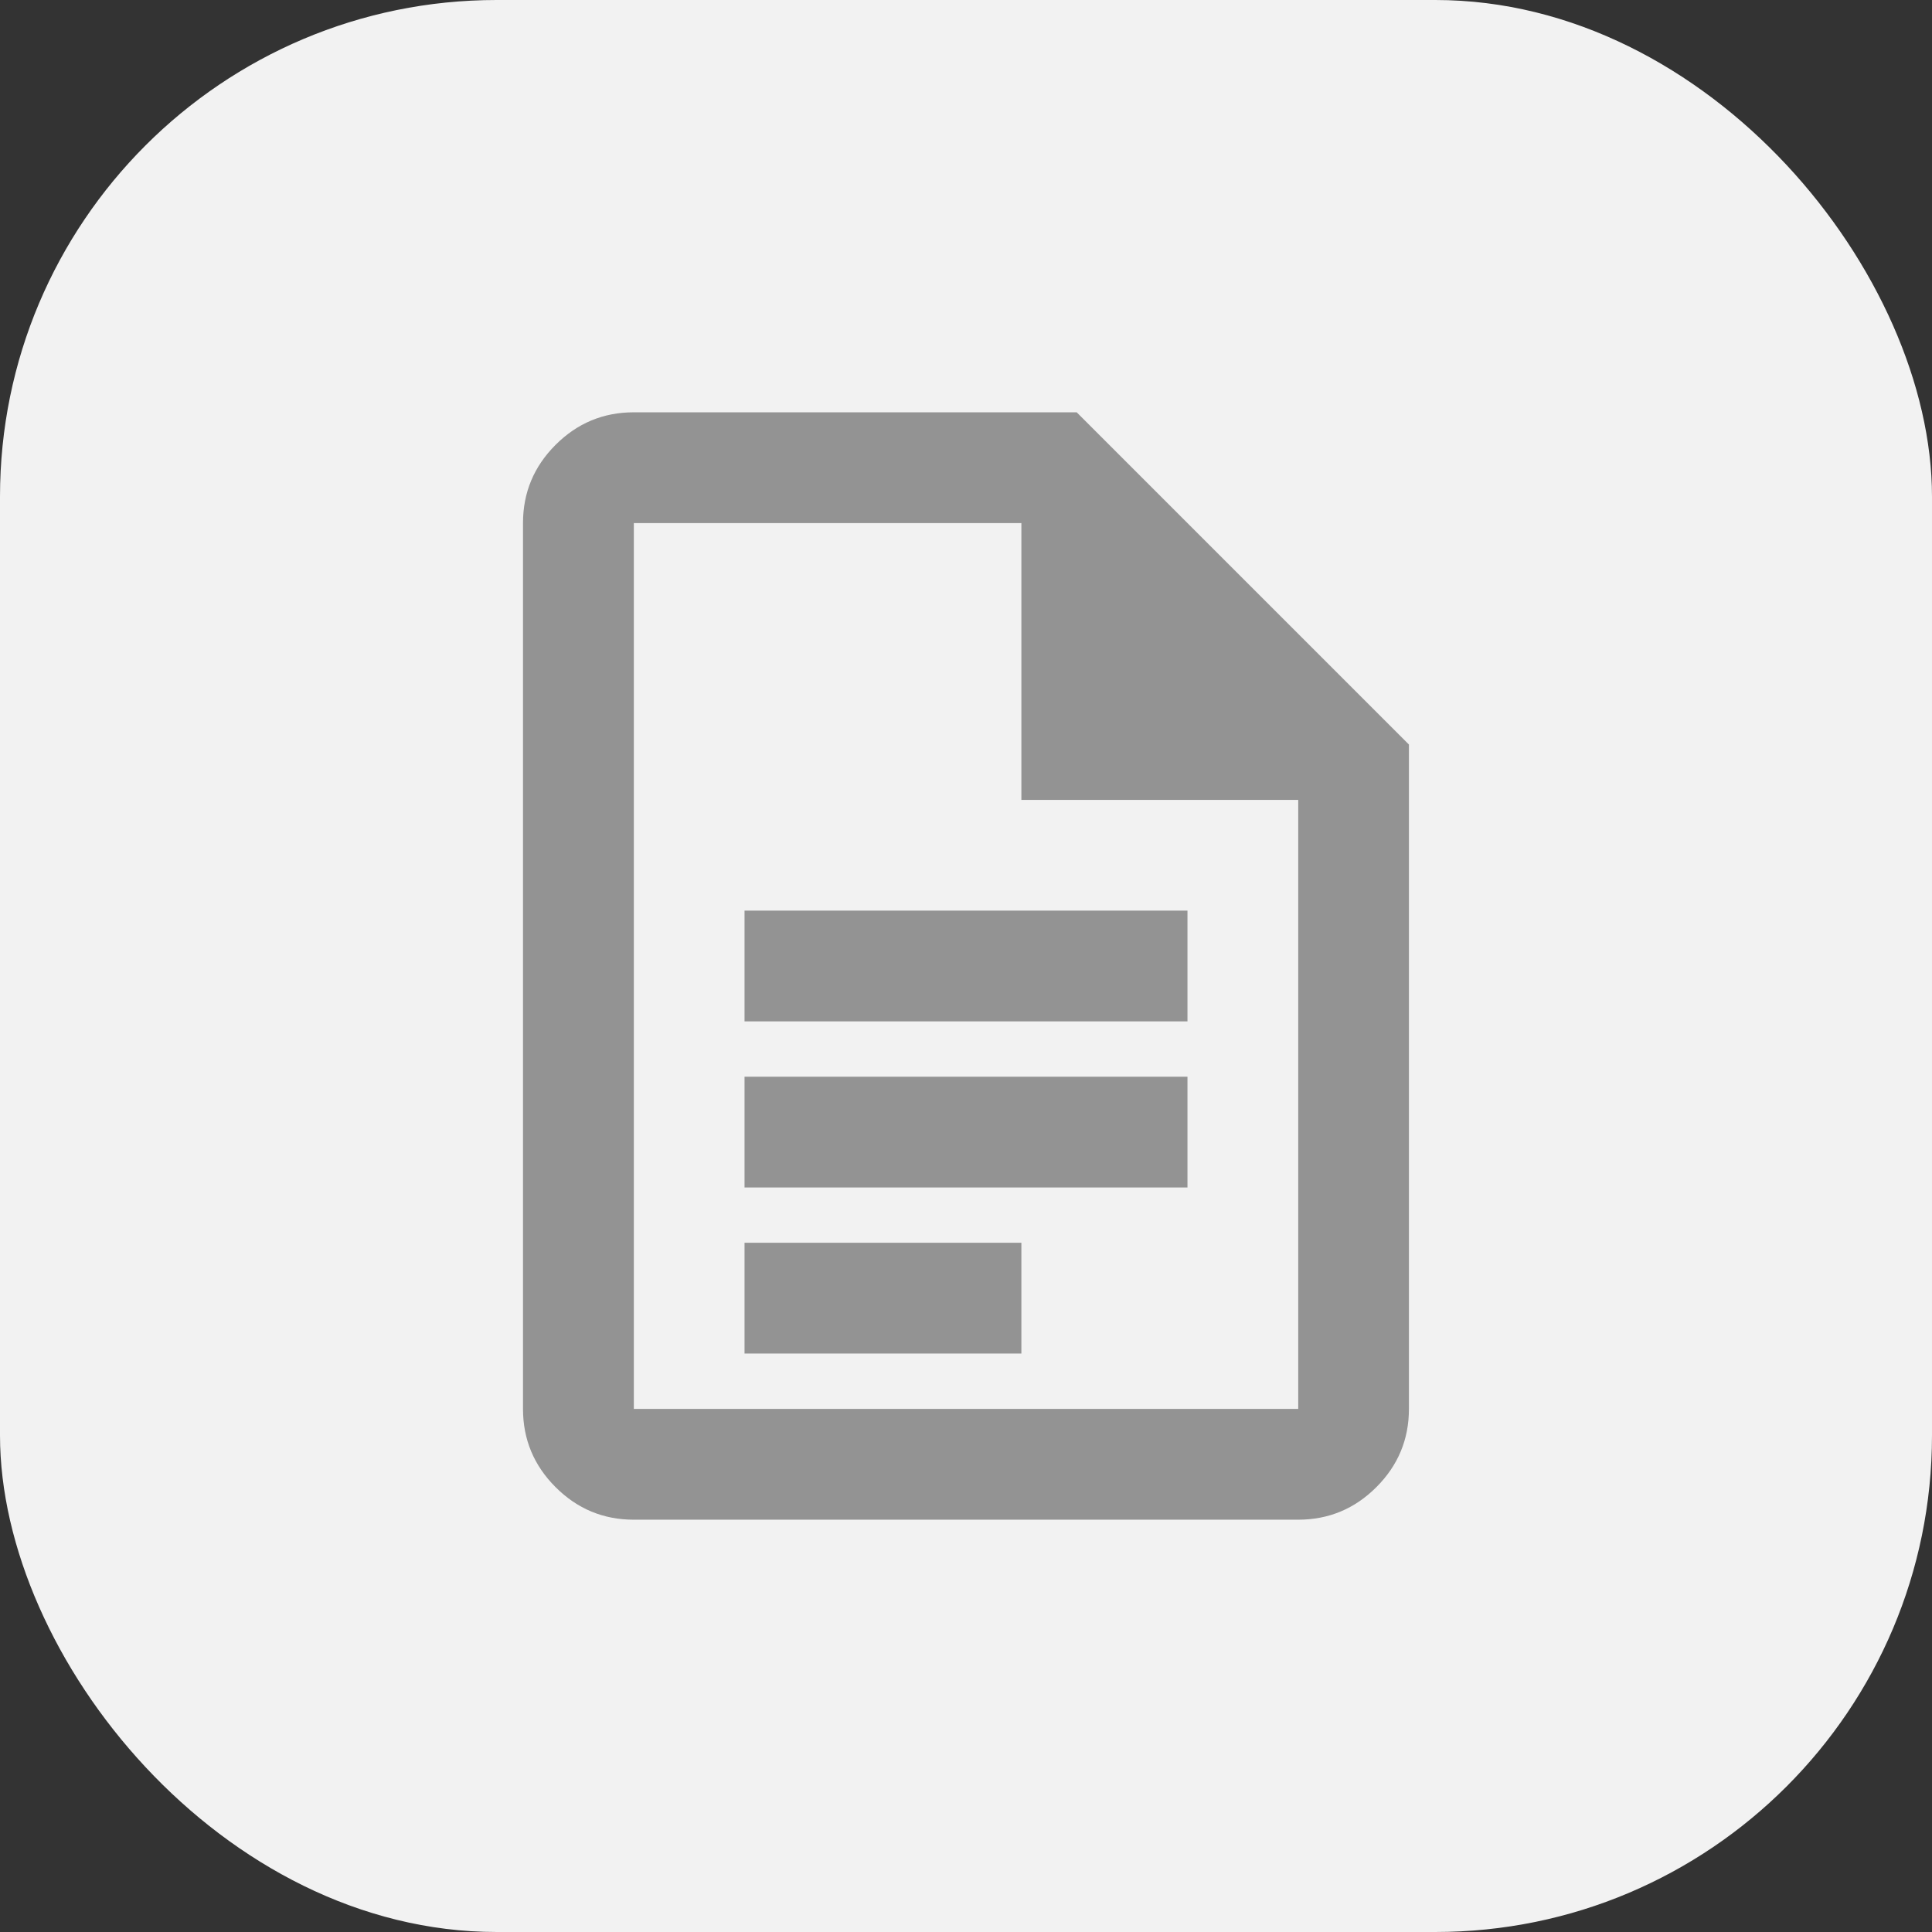 <?xml version="1.0" encoding="UTF-8"?>
<svg id="Ebene_2" data-name="Ebene 2" xmlns="http://www.w3.org/2000/svg" viewBox="0 0 270 270">
  <rect x="0" y="0" width="270" height="270" fill="#333333" stroke="none"/>
  <defs>
    <style>
      .cls-1 {
        fill: #f2f2f2;
      }

      .cls-1, .cls-2 {
        stroke-width: 0px;
      }

      .cls-2 {
        fill: #939393;
      }
    </style>
  </defs>
  <g id="Ebene_1-2" data-name="Ebene 1">
    <g>
      <g id="Gruppe_30089" data-name="Gruppe 30089">
        <g id="Gruppe_30088" data-name="Gruppe 30088">
          <rect class="cls-1" width="270" height="270" rx="69.41" ry="69.41"/>
        </g>
      </g>
      <path class="cls-2" d="M104.05,142.74h61.9v-15.48h-61.9v15.48ZM104.05,165.95h61.9v-15.48h-61.9v15.48ZM104.05,189.16h38.69v-15.48h-38.69v15.48ZM88.57,212.38c-4.26,0-7.9-1.52-10.93-4.55s-4.55-6.67-4.55-10.93v-123.8c0-4.26,1.52-7.9,4.55-10.93,3.03-3.03,6.67-4.55,10.93-4.55h61.9l46.43,46.43v92.85c0,4.26-1.52,7.9-4.55,10.93-3.03,3.03-6.67,4.55-10.93,4.55h-92.85ZM142.74,111.79v-38.69h-54.16v123.8h92.85v-85.11h-38.69ZM88.57,73.1v38.69-38.69,123.8-123.8Z"/>
    </g>
  </g>
</svg>